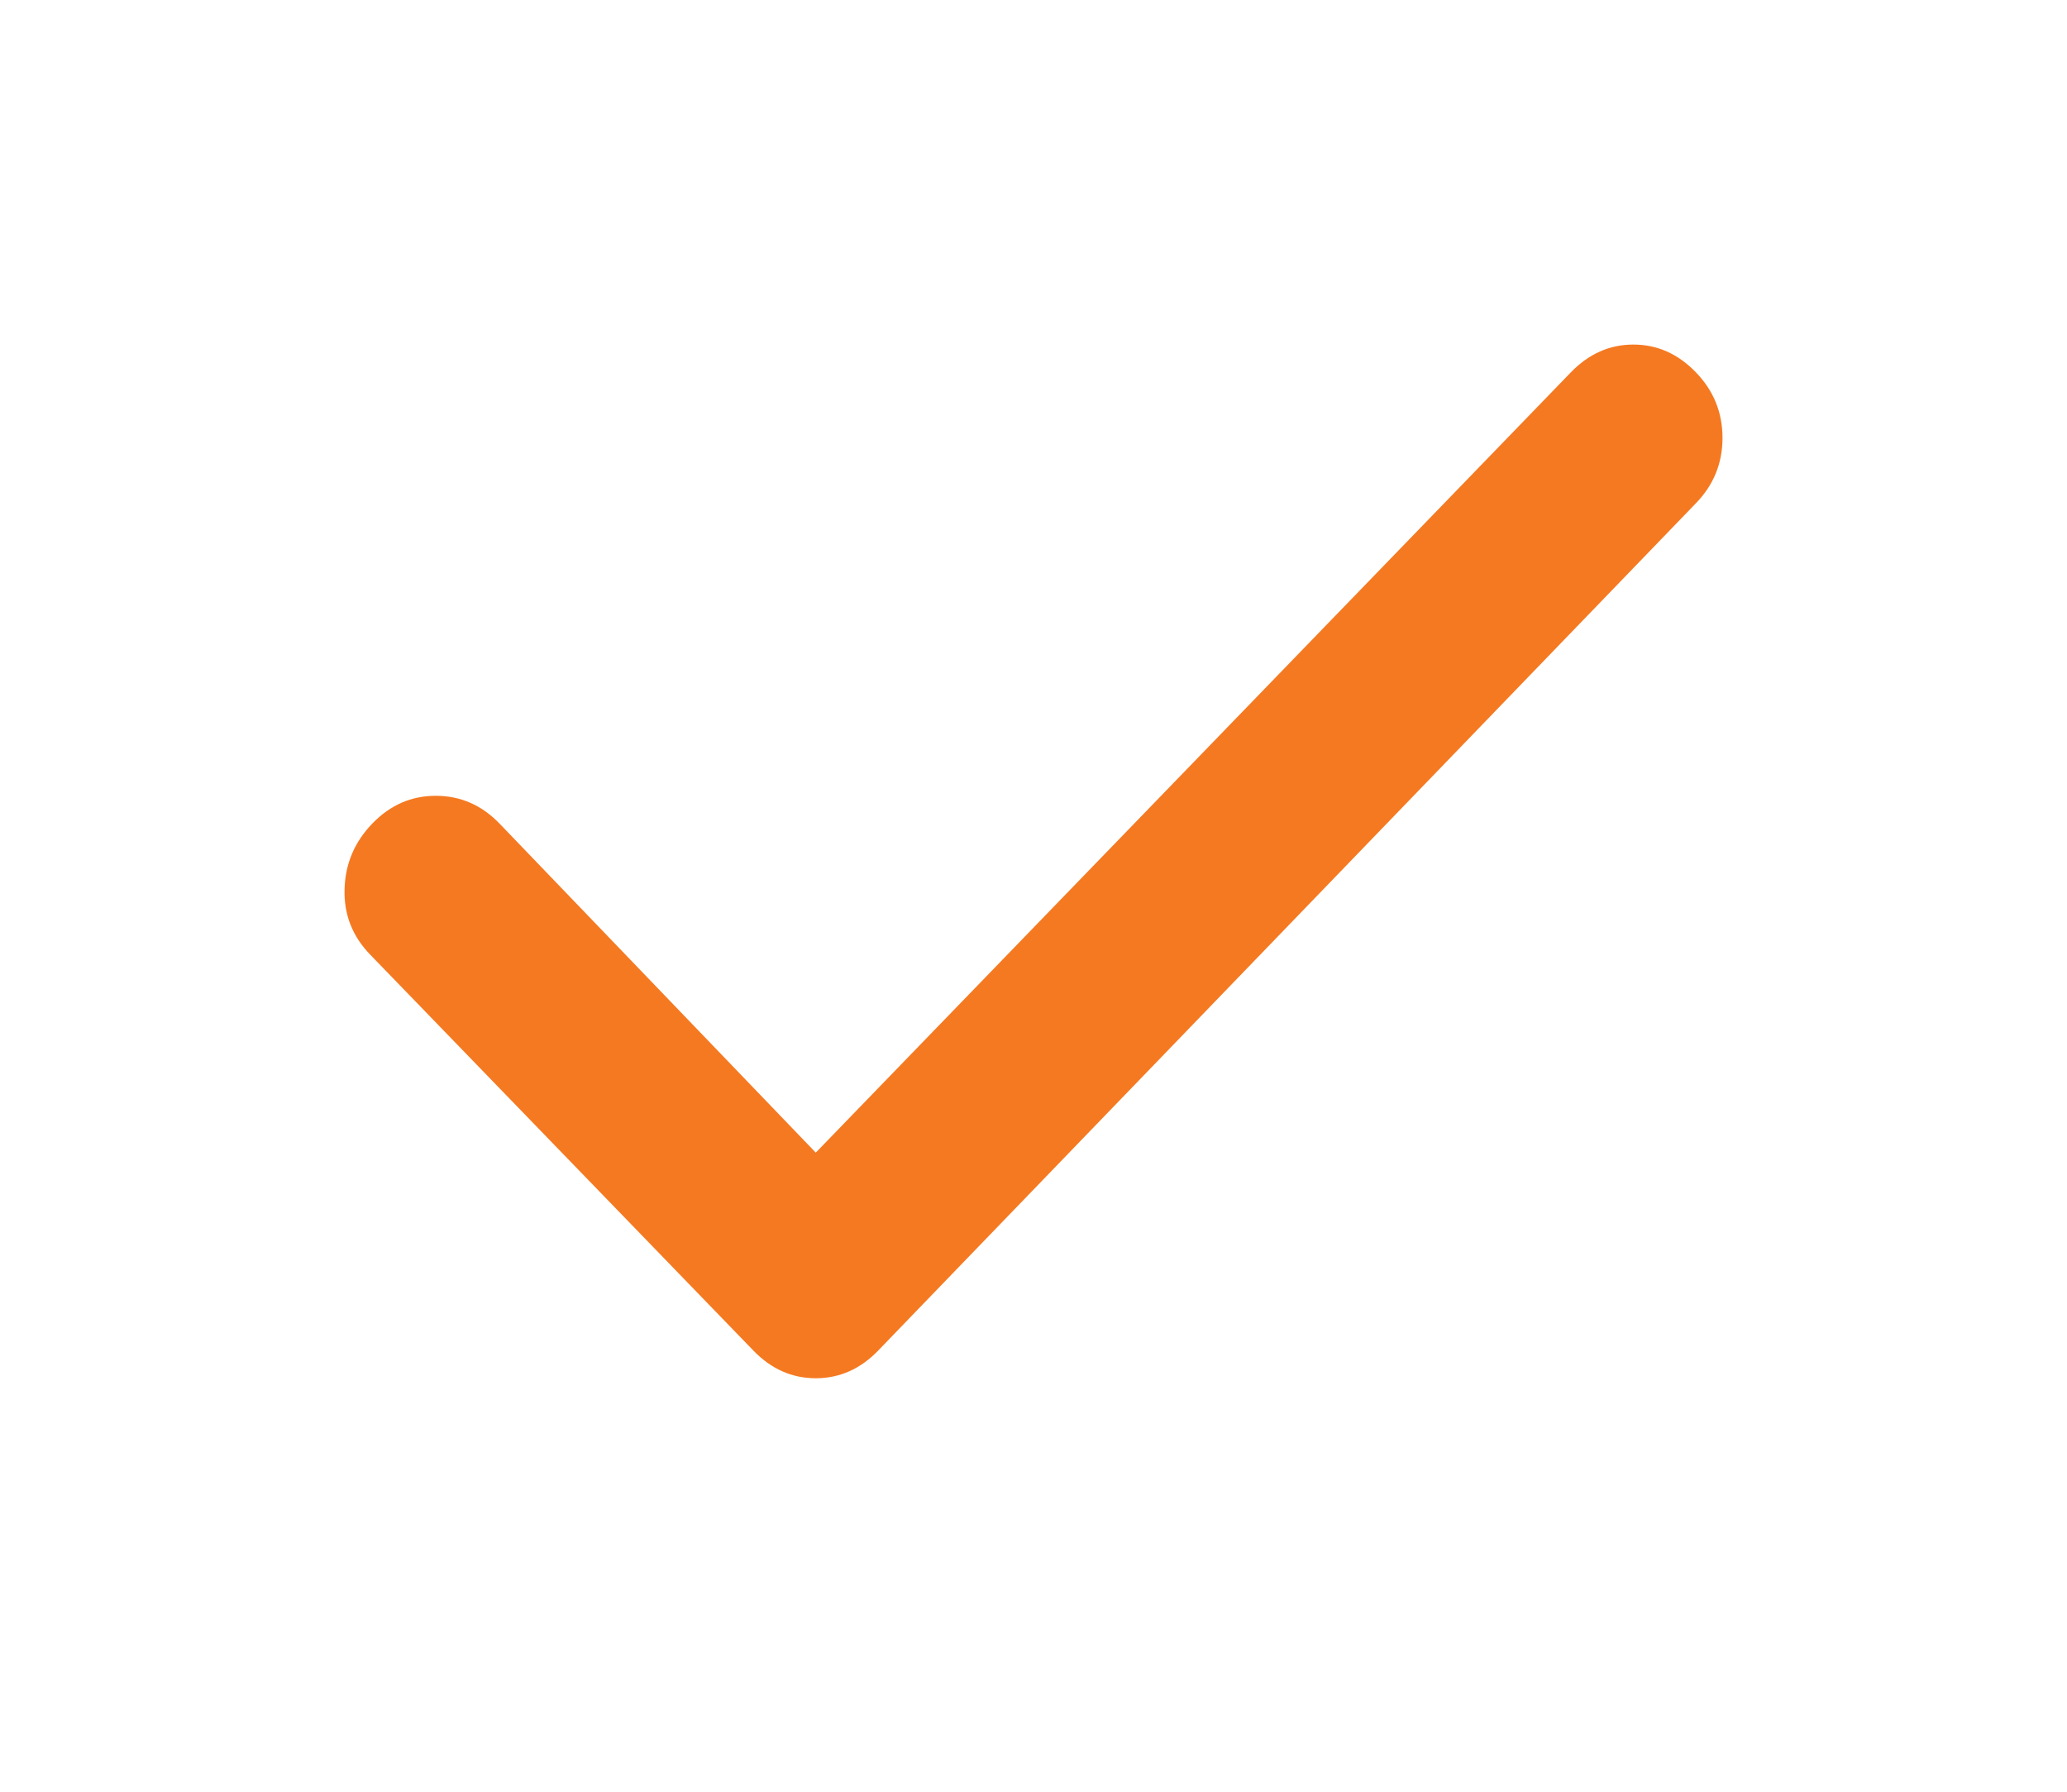 <?xml version="1.0" encoding="UTF-8"?> <svg xmlns="http://www.w3.org/2000/svg" width="30" height="26" viewBox="0 0 30 26" fill="none"><path d="M11.84 16.726L22.801 5.401C23.06 5.134 23.362 5 23.707 5C24.052 5 24.353 5.134 24.612 5.401C24.871 5.668 25 5.986 25 6.354C25 6.722 24.871 7.039 24.612 7.305L12.745 19.599C12.487 19.866 12.185 20 11.84 20C11.495 20 11.193 19.866 10.935 19.599L5.373 13.853C5.114 13.586 4.99 13.269 5.001 12.902C5.011 12.534 5.146 12.217 5.405 11.949C5.665 11.681 5.972 11.547 6.328 11.548C6.683 11.549 6.99 11.682 7.248 11.949L11.84 16.726Z" fill="#F57921"></path></svg> 